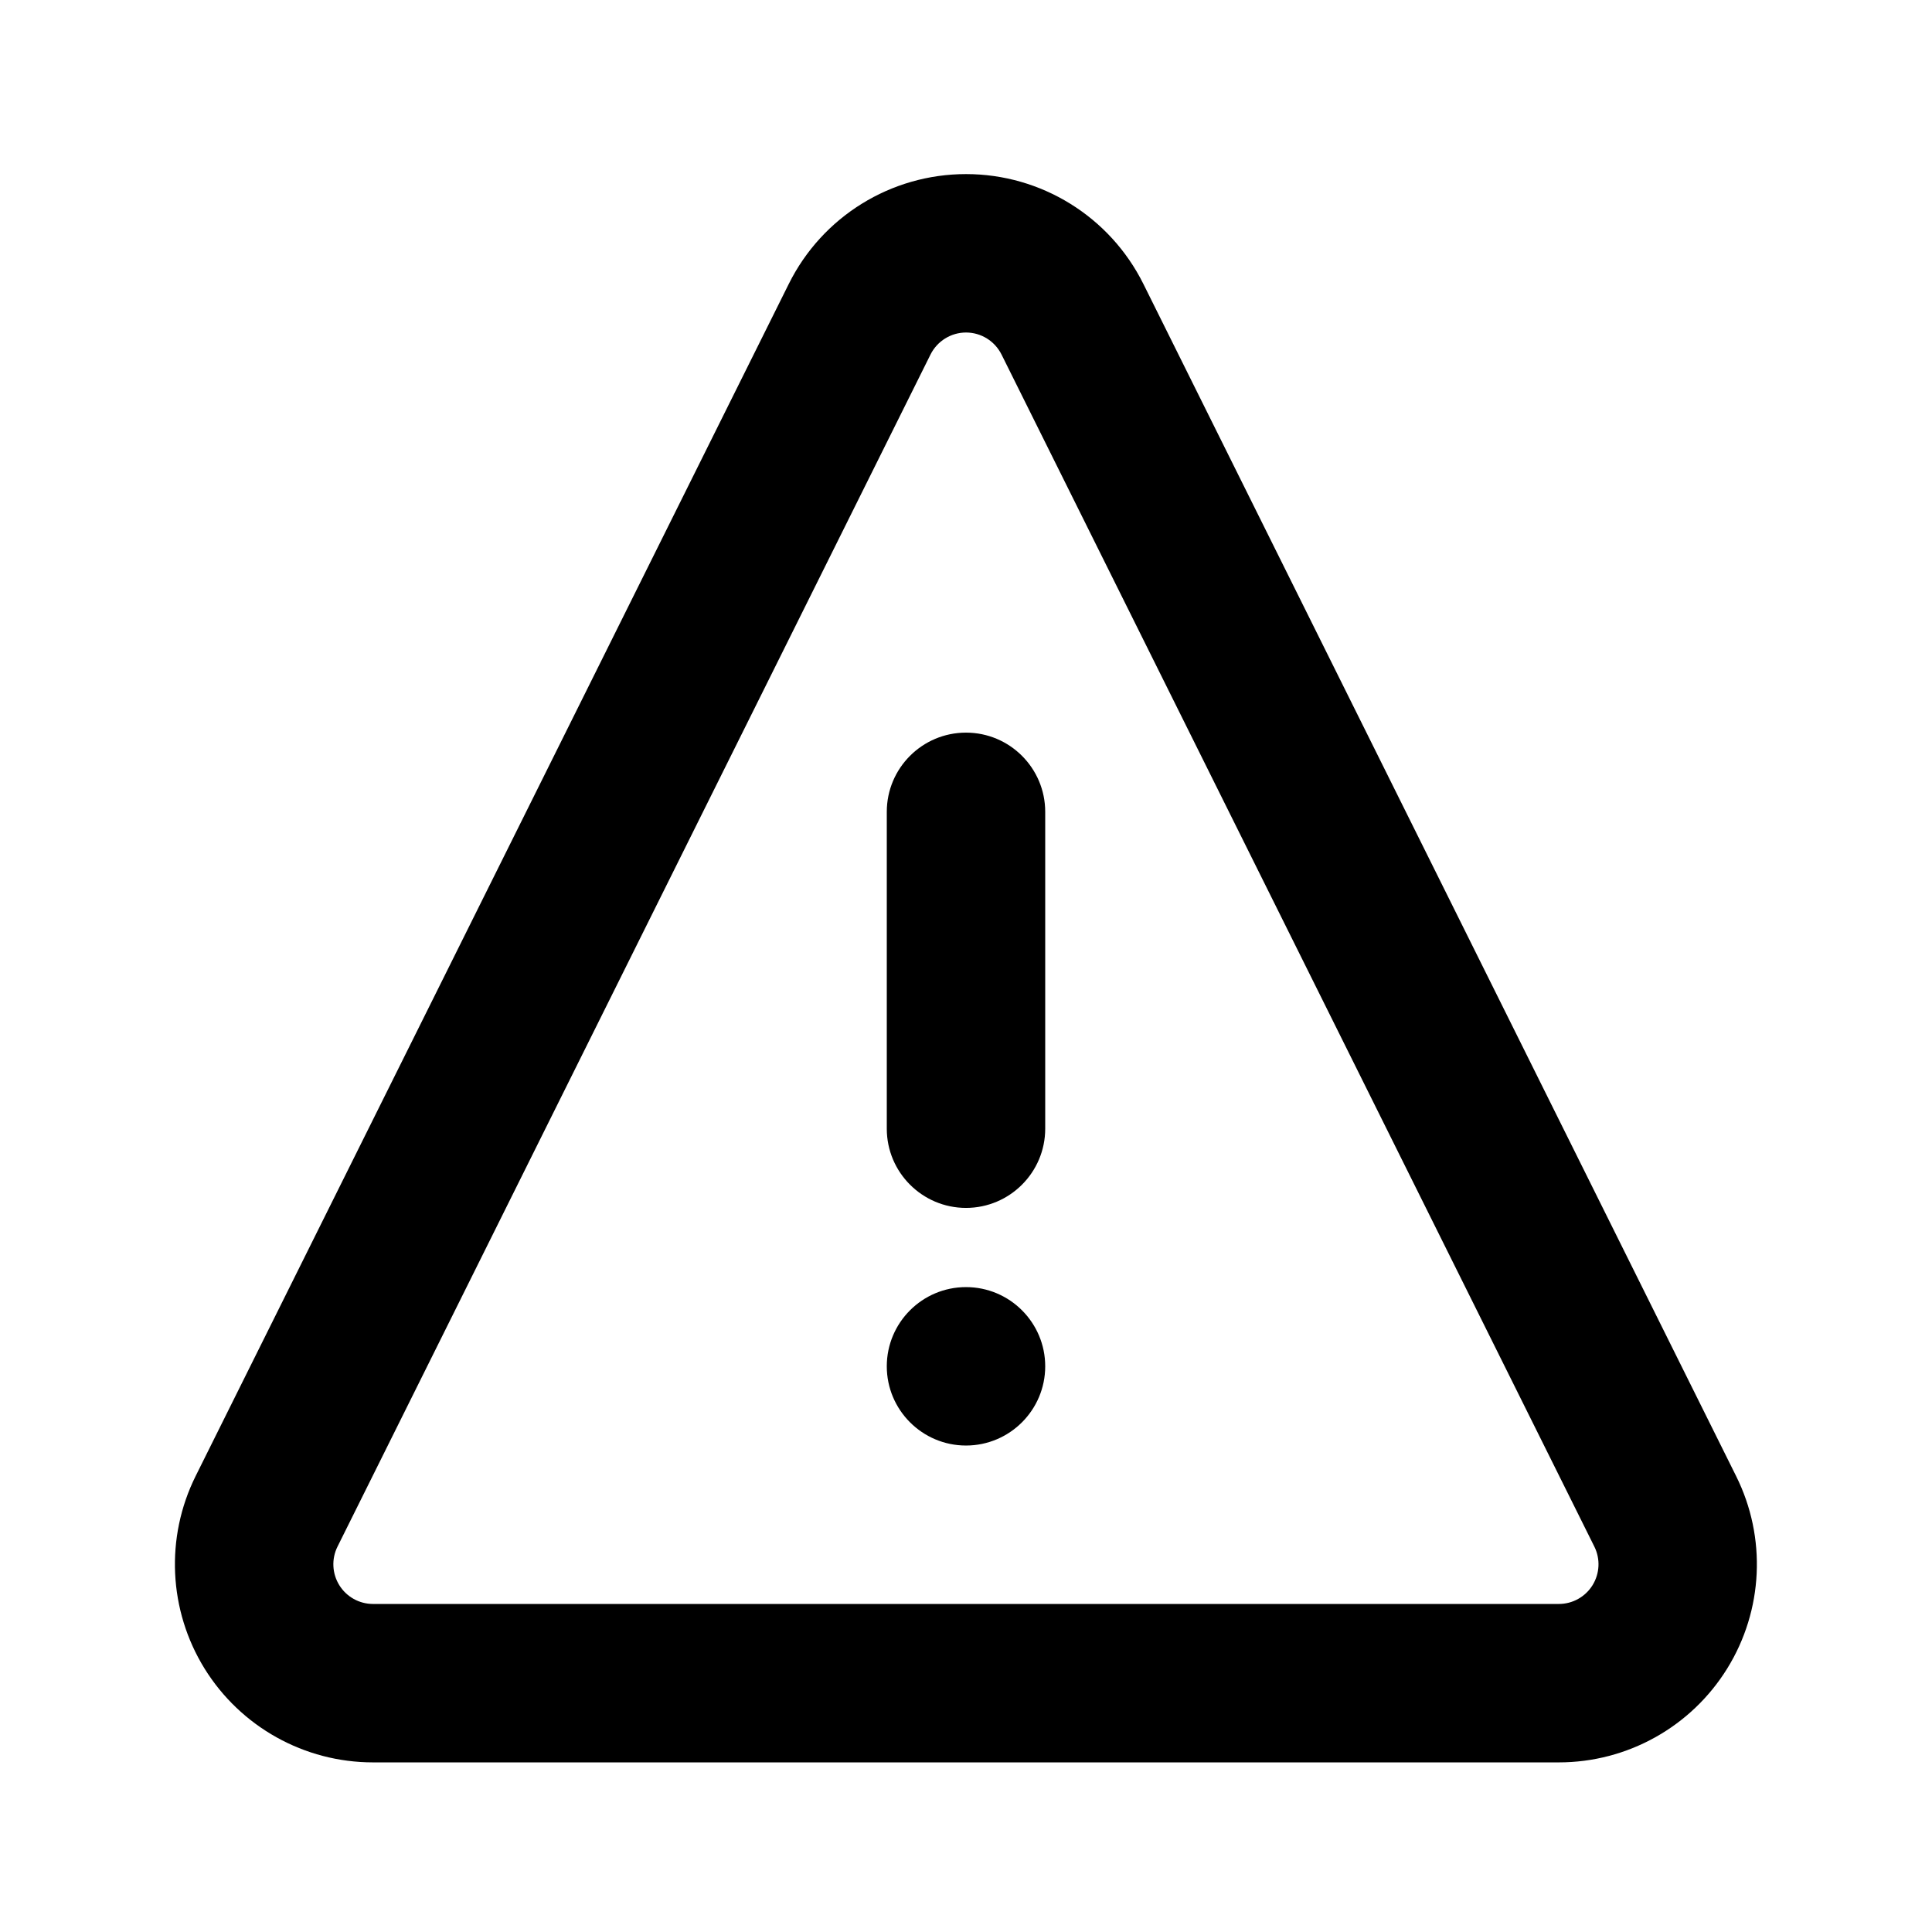 <?xml version="1.0" encoding="UTF-8"?>
<!-- Uploaded to: SVG Find, www.svgfind.com, Generator: SVG Find Mixer Tools -->
<svg fill="#000000" width="800px" height="800px" version="1.1" viewBox="144 144 512 512" xmlns="http://www.w3.org/2000/svg">
 <path d="m557.11 611.05c18.156 0 35.035-9.406 44.609-24.855 9.574-15.449 10.477-34.742 2.371-51.012-38.207-76.832-115.41-232.13-157.08-315.93-8.879-17.844-27.078-29.117-47-29.117s-38.121 11.273-46.98 29.117c-41.691 83.781-118.94 239.08-157.19 315.93-8.082 16.27-7.18 35.562 2.371 51.012 9.574 15.449 26.449 24.855 44.629 24.855zm0-41.984h-314.27c-3.633 0-7.012-1.891-8.922-4.977-1.91-3.086-2.098-6.949-0.484-10.203 38.227-76.852 115.5-232.15 157.17-315.95 1.785-3.547 5.414-5.816 9.406-5.816 3.988 0 7.621 2.266 9.406 5.836 41.668 83.801 118.88 239.08 157.11 315.93 1.617 3.254 1.426 7.117-0.484 10.203-1.91 3.086-5.289 4.977-8.922 4.977zm-157.11-83.969c11.586 0 20.992 9.406 20.992 20.992 0 11.566-9.406 20.992-20.992 20.992-11.586 0-20.992-9.426-20.992-20.992 0-11.586 9.406-20.992 20.992-20.992zm-20.992-125.95v83.969c0 11.566 9.406 20.992 20.992 20.992 11.586 0 20.992-9.426 20.992-20.992v-83.969c0-11.586-9.406-20.992-20.992-20.992-11.586 0-20.992 9.406-20.992 20.992z" fill-rule="evenodd"/>
</svg>